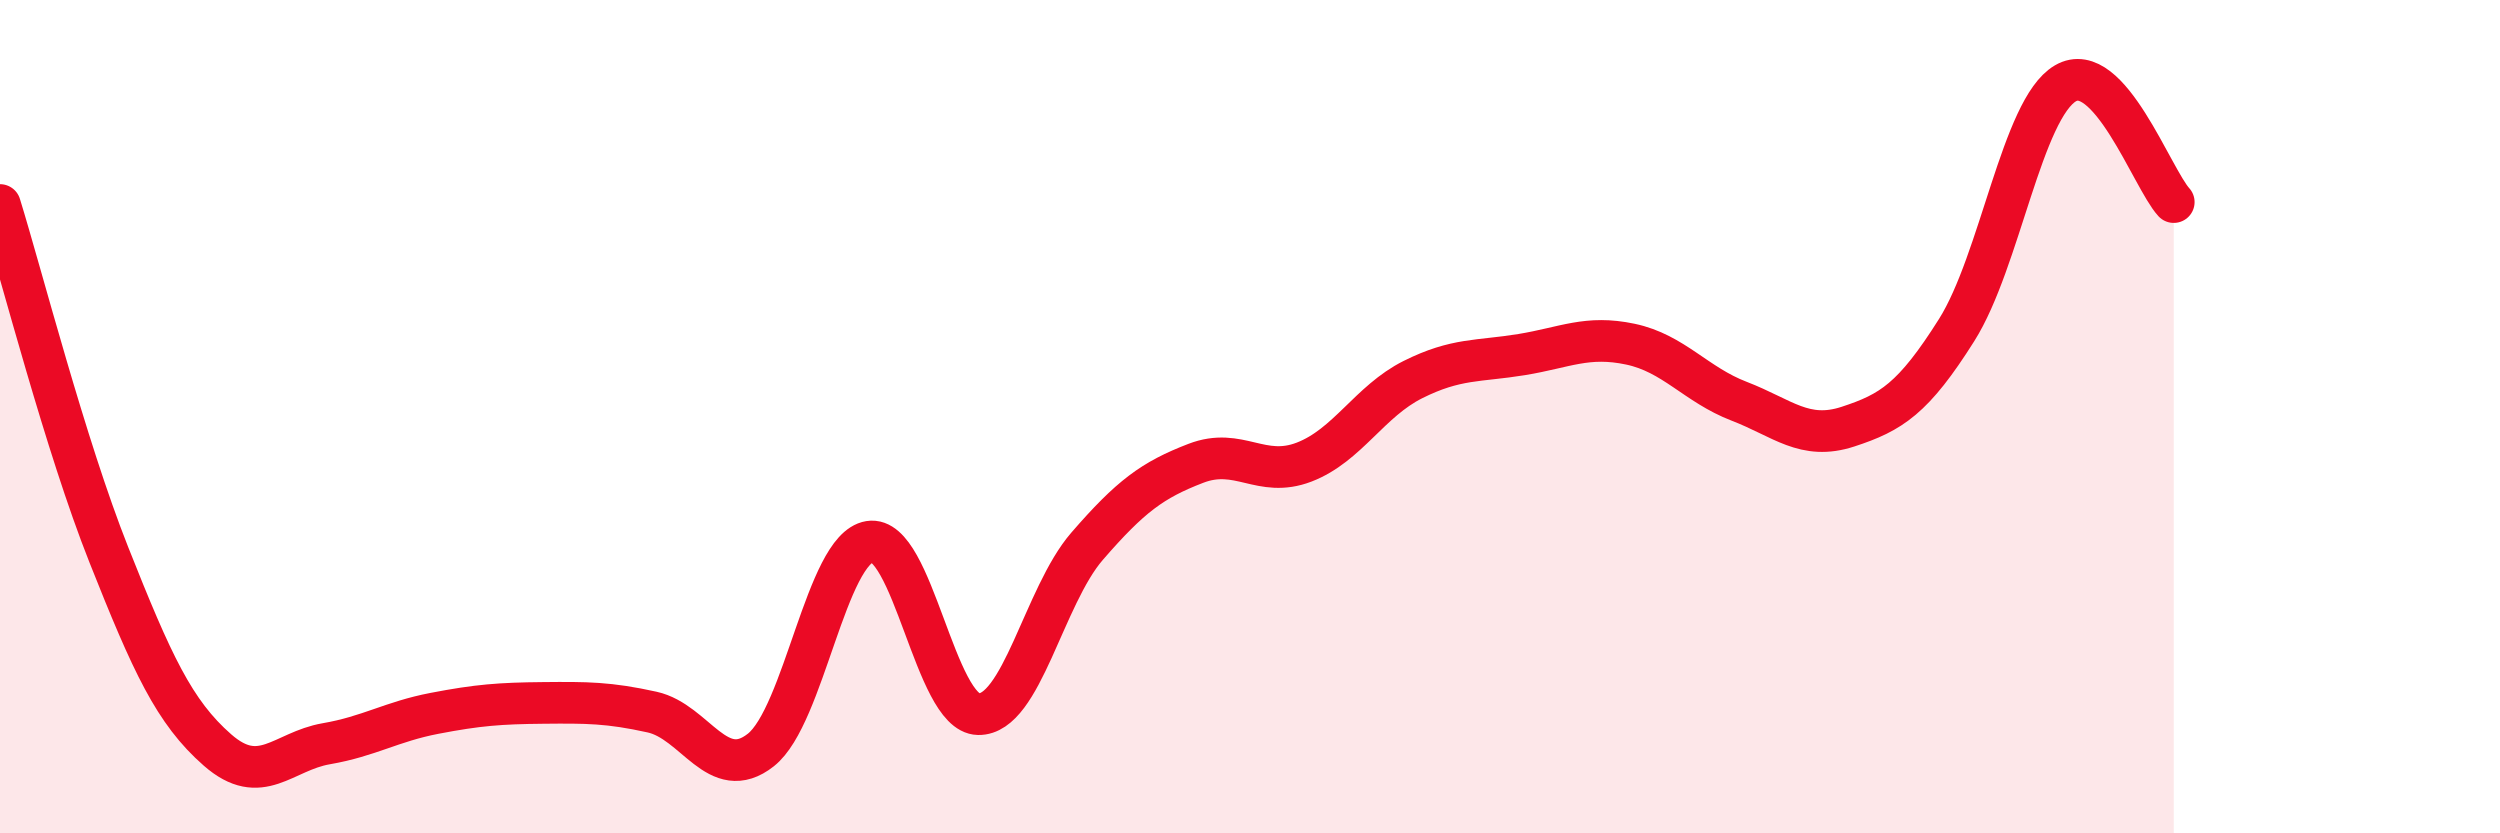 
    <svg width="60" height="20" viewBox="0 0 60 20" xmlns="http://www.w3.org/2000/svg">
      <path
        d="M 0,4.92 C 0.52,6.6 1.57,10.69 2.61,13.31 C 3.65,15.93 4.18,17.09 5.22,18 C 6.26,18.91 6.79,18.03 7.83,17.85 C 8.87,17.67 9.39,17.32 10.43,17.12 C 11.47,16.92 12,16.88 13.04,16.87 C 14.08,16.86 14.61,16.86 15.65,17.09 C 16.69,17.32 17.22,18.82 18.26,18 C 19.3,17.18 19.83,13.17 20.87,13 C 21.91,12.83 22.44,17.12 23.48,17.14 C 24.52,17.16 25.05,14.31 26.09,13.11 C 27.13,11.91 27.66,11.52 28.7,11.12 C 29.74,10.72 30.26,11.49 31.3,11.09 C 32.34,10.69 32.87,9.63 33.91,9.11 C 34.95,8.59 35.48,8.68 36.52,8.51 C 37.56,8.34 38.09,8.04 39.13,8.26 C 40.17,8.48 40.7,9.23 41.74,9.63 C 42.78,10.03 43.31,10.58 44.35,10.24 C 45.39,9.9 45.92,9.57 46.96,7.92 C 48,6.27 48.53,2.61 49.57,2 C 50.61,1.39 51.65,4.28 52.17,4.85L52.17 20L0 20Z"
        fill="#EB0A25"
        opacity="0.1"
        stroke-linecap="round"
        stroke-linejoin="round"
      />
      <path
        d="M 0,4.92 C 0.52,6.6 1.57,10.69 2.61,13.31 C 3.65,15.93 4.18,17.09 5.22,18 C 6.26,18.91 6.79,18.03 7.83,17.85 C 8.87,17.67 9.39,17.32 10.43,17.12 C 11.47,16.92 12,16.88 13.04,16.87 C 14.08,16.86 14.61,16.86 15.65,17.09 C 16.69,17.32 17.22,18.82 18.26,18 C 19.3,17.18 19.83,13.17 20.87,13 C 21.91,12.83 22.44,17.12 23.48,17.14 C 24.52,17.16 25.05,14.31 26.09,13.11 C 27.13,11.91 27.66,11.52 28.7,11.12 C 29.74,10.72 30.26,11.49 31.3,11.09 C 32.34,10.69 32.87,9.63 33.91,9.11 C 34.95,8.59 35.48,8.68 36.52,8.51 C 37.56,8.34 38.09,8.04 39.13,8.26 C 40.17,8.48 40.7,9.23 41.74,9.63 C 42.78,10.03 43.31,10.58 44.35,10.24 C 45.39,9.9 45.92,9.57 46.96,7.92 C 48,6.27 48.53,2.61 49.57,2 C 50.61,1.39 51.65,4.28 52.17,4.85"
        stroke="#EB0A25"
        stroke-width="1"
        fill="none"
        stroke-linecap="round"
        stroke-linejoin="round"
      />
    </svg>
  